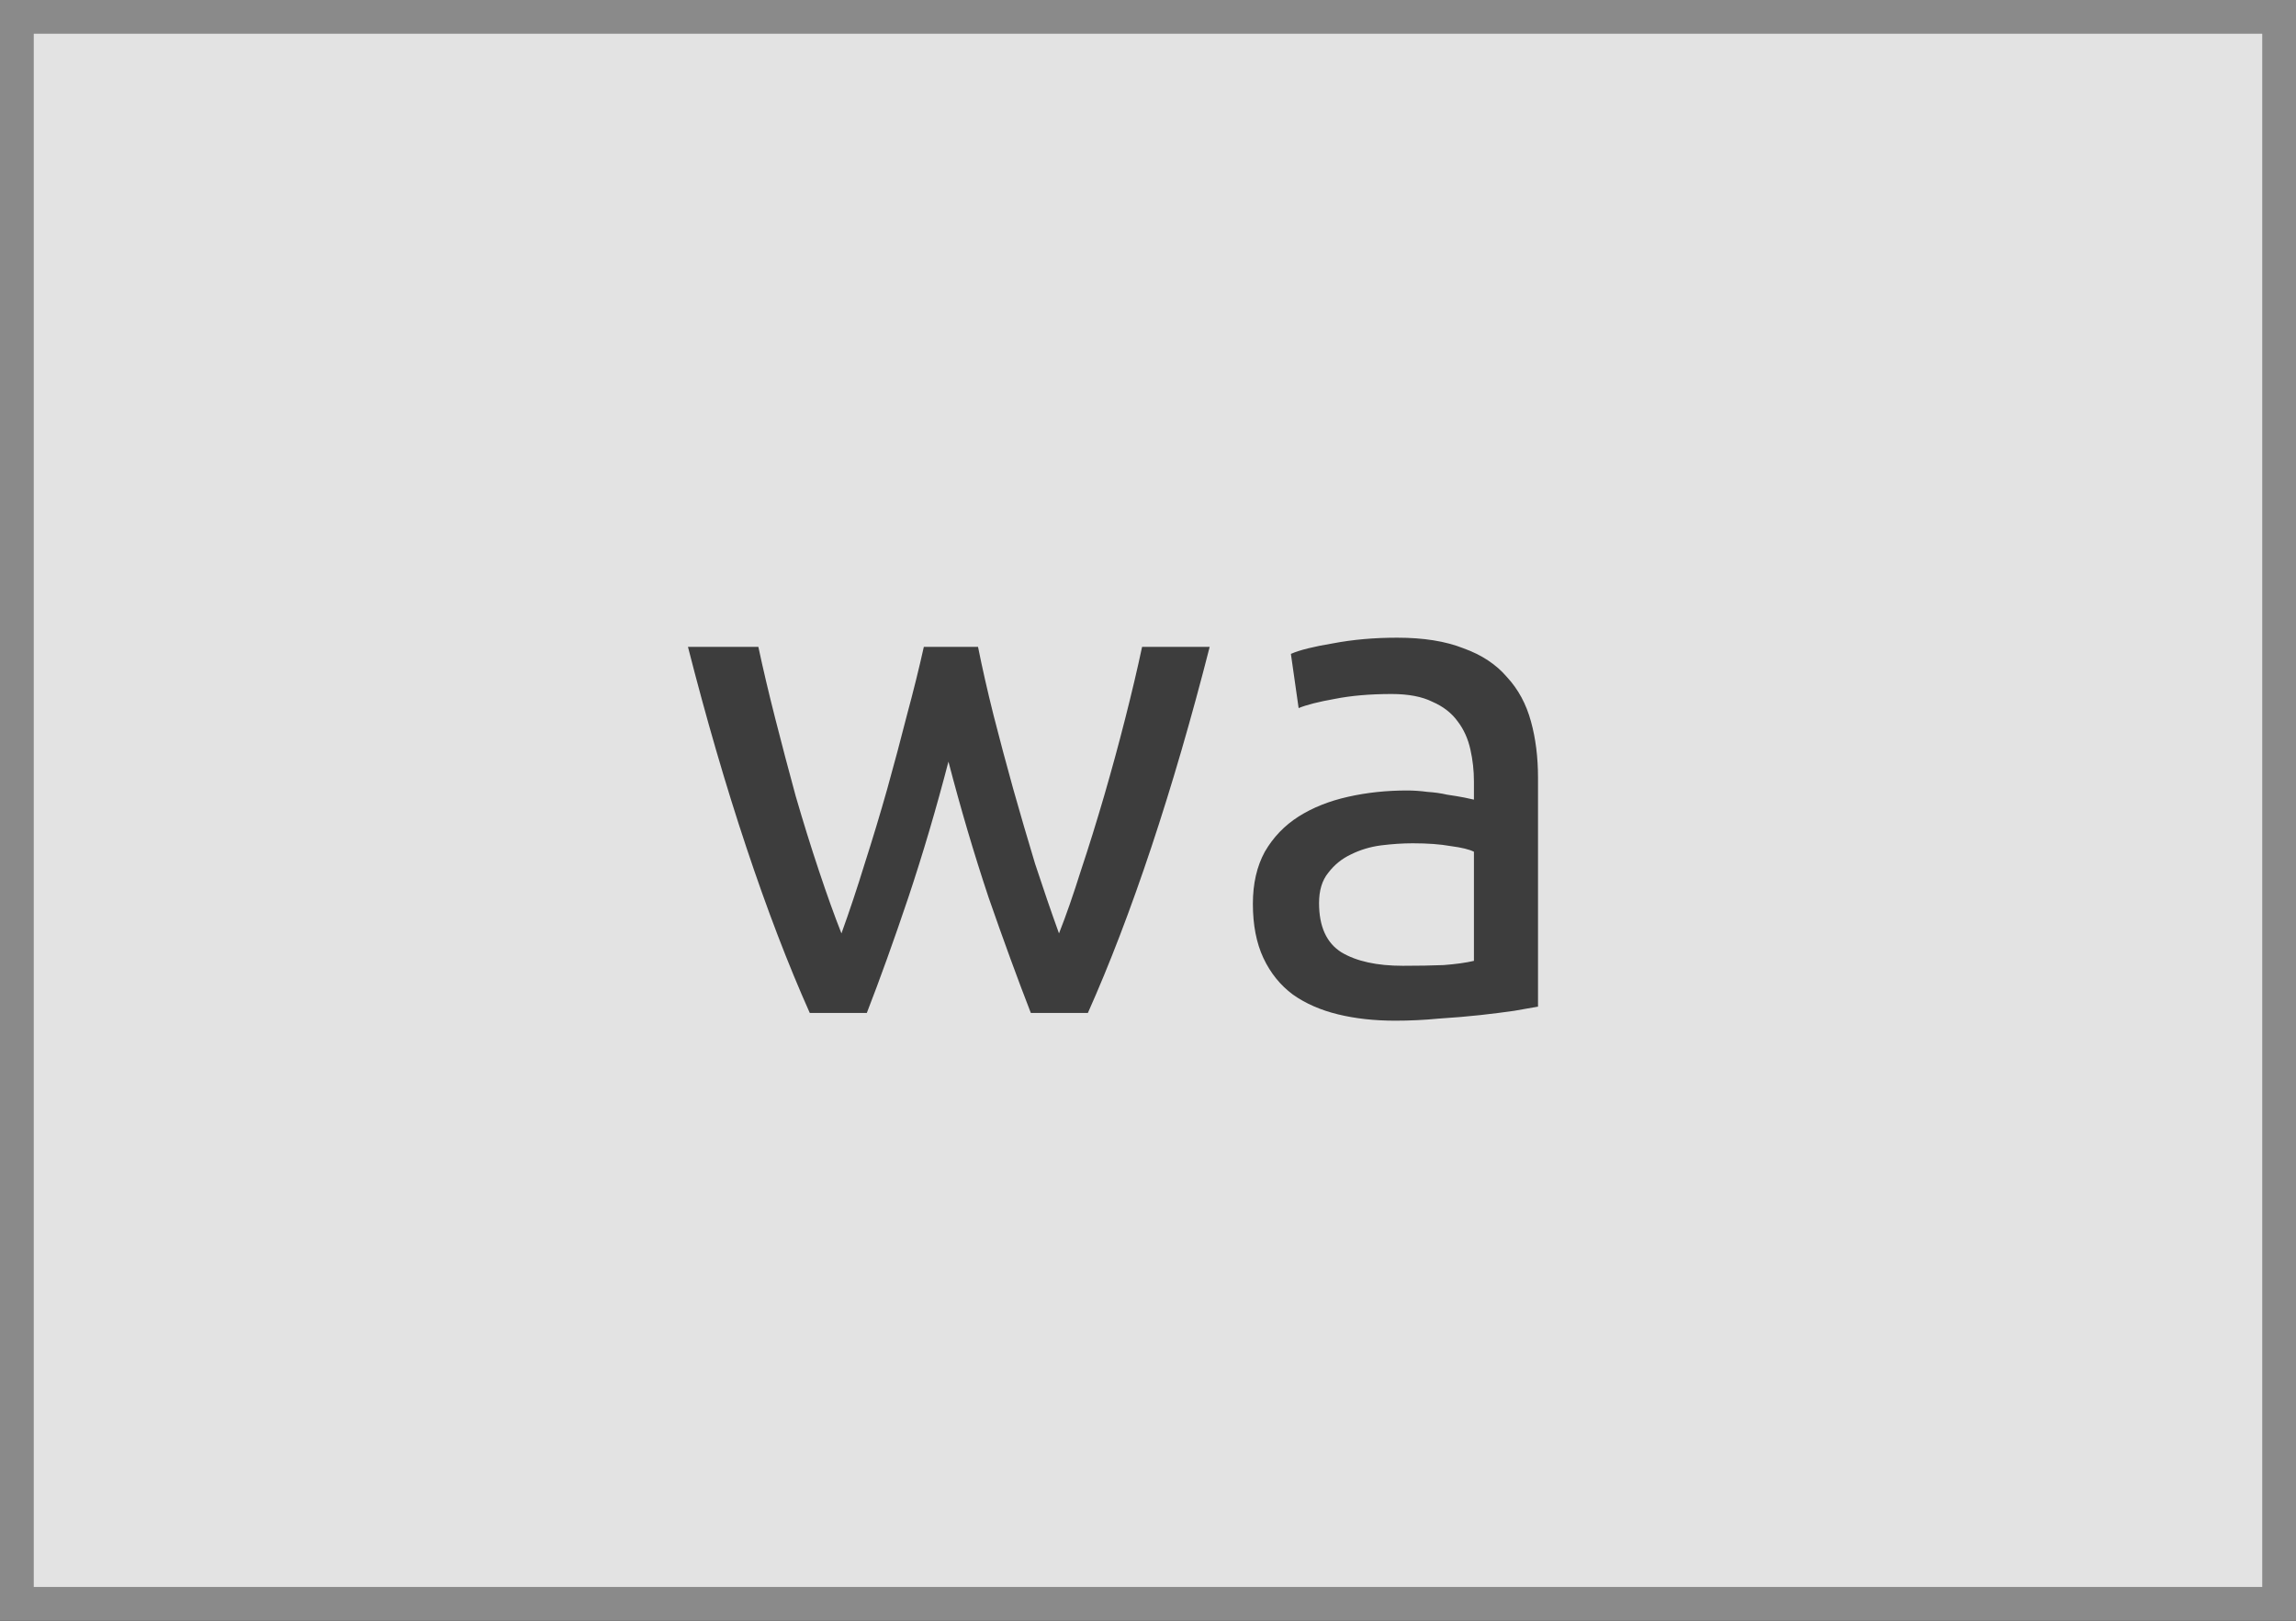 <?xml version="1.0" encoding="UTF-8"?> <svg xmlns="http://www.w3.org/2000/svg" width="68" height="48" viewBox="0 0 68 48" fill="none"><rect x="0" y="0" width="68" height="48" fill="#333333" stroke="none"/> <rect x="0.5" y="0.5" width="67" height="47" fill="white" fill-opacity="0.86" stroke="#8A8A8A"></rect> <path d="M30.53 30C30.141 28.999 29.724 27.859 29.279 26.58C28.848 25.288 28.452 23.946 28.09 22.556C27.729 23.946 27.333 25.288 26.902 26.58C26.471 27.859 26.061 28.999 25.672 30H23.983C23.343 28.568 22.718 26.935 22.106 25.1C21.494 23.265 20.918 21.284 20.375 19.157H22.46C22.599 19.81 22.766 20.519 22.961 21.284C23.156 22.049 23.357 22.813 23.566 23.578C23.788 24.342 24.017 25.079 24.254 25.788C24.49 26.497 24.712 27.116 24.921 27.644C25.157 26.99 25.387 26.302 25.609 25.579C25.845 24.843 26.068 24.106 26.276 23.369C26.485 22.619 26.68 21.889 26.86 21.18C27.055 20.457 27.222 19.783 27.361 19.157H28.966C29.091 19.783 29.244 20.457 29.425 21.18C29.606 21.889 29.8 22.619 30.009 23.369C30.217 24.106 30.433 24.843 30.655 25.579C30.892 26.302 31.128 26.99 31.364 27.644C31.573 27.116 31.788 26.497 32.011 25.788C32.247 25.079 32.476 24.342 32.699 23.578C32.921 22.813 33.13 22.049 33.324 21.284C33.519 20.519 33.686 19.81 33.825 19.157H35.827C35.284 21.284 34.707 23.265 34.096 25.1C33.484 26.935 32.859 28.568 32.219 30H30.53ZM41.547 28.603C42.006 28.603 42.409 28.596 42.756 28.582C43.118 28.554 43.417 28.513 43.653 28.457V25.225C43.514 25.155 43.285 25.1 42.965 25.058C42.659 25.003 42.284 24.975 41.839 24.975C41.547 24.975 41.234 24.996 40.901 25.037C40.581 25.079 40.282 25.169 40.004 25.308C39.74 25.433 39.517 25.614 39.337 25.851C39.156 26.073 39.066 26.372 39.066 26.747C39.066 27.442 39.288 27.929 39.733 28.207C40.178 28.471 40.782 28.603 41.547 28.603ZM41.38 18.886C42.159 18.886 42.812 18.99 43.34 19.199C43.882 19.393 44.313 19.678 44.633 20.054C44.967 20.415 45.203 20.853 45.342 21.367C45.481 21.868 45.551 22.424 45.551 23.035V29.812C45.384 29.84 45.147 29.882 44.842 29.937C44.55 29.979 44.216 30.021 43.841 30.063C43.465 30.104 43.055 30.139 42.611 30.167C42.179 30.209 41.749 30.229 41.318 30.229C40.706 30.229 40.143 30.167 39.629 30.042C39.114 29.917 38.669 29.722 38.294 29.458C37.919 29.18 37.627 28.818 37.418 28.374C37.21 27.929 37.106 27.393 37.106 26.768C37.106 26.17 37.224 25.656 37.46 25.225C37.71 24.794 38.044 24.447 38.461 24.182C38.878 23.918 39.364 23.724 39.921 23.599C40.477 23.473 41.06 23.411 41.672 23.411C41.867 23.411 42.068 23.425 42.277 23.453C42.485 23.466 42.68 23.494 42.861 23.536C43.055 23.564 43.222 23.592 43.361 23.619C43.5 23.647 43.597 23.668 43.653 23.682V23.14C43.653 22.82 43.618 22.507 43.549 22.201C43.479 21.882 43.354 21.604 43.173 21.367C42.993 21.117 42.742 20.922 42.423 20.784C42.117 20.631 41.714 20.554 41.213 20.554C40.574 20.554 40.011 20.603 39.524 20.7C39.052 20.784 38.697 20.874 38.461 20.971L38.232 19.366C38.482 19.254 38.899 19.15 39.483 19.053C40.066 18.942 40.699 18.886 41.38 18.886Z" fill="#3D3D3D"></path> </svg> 